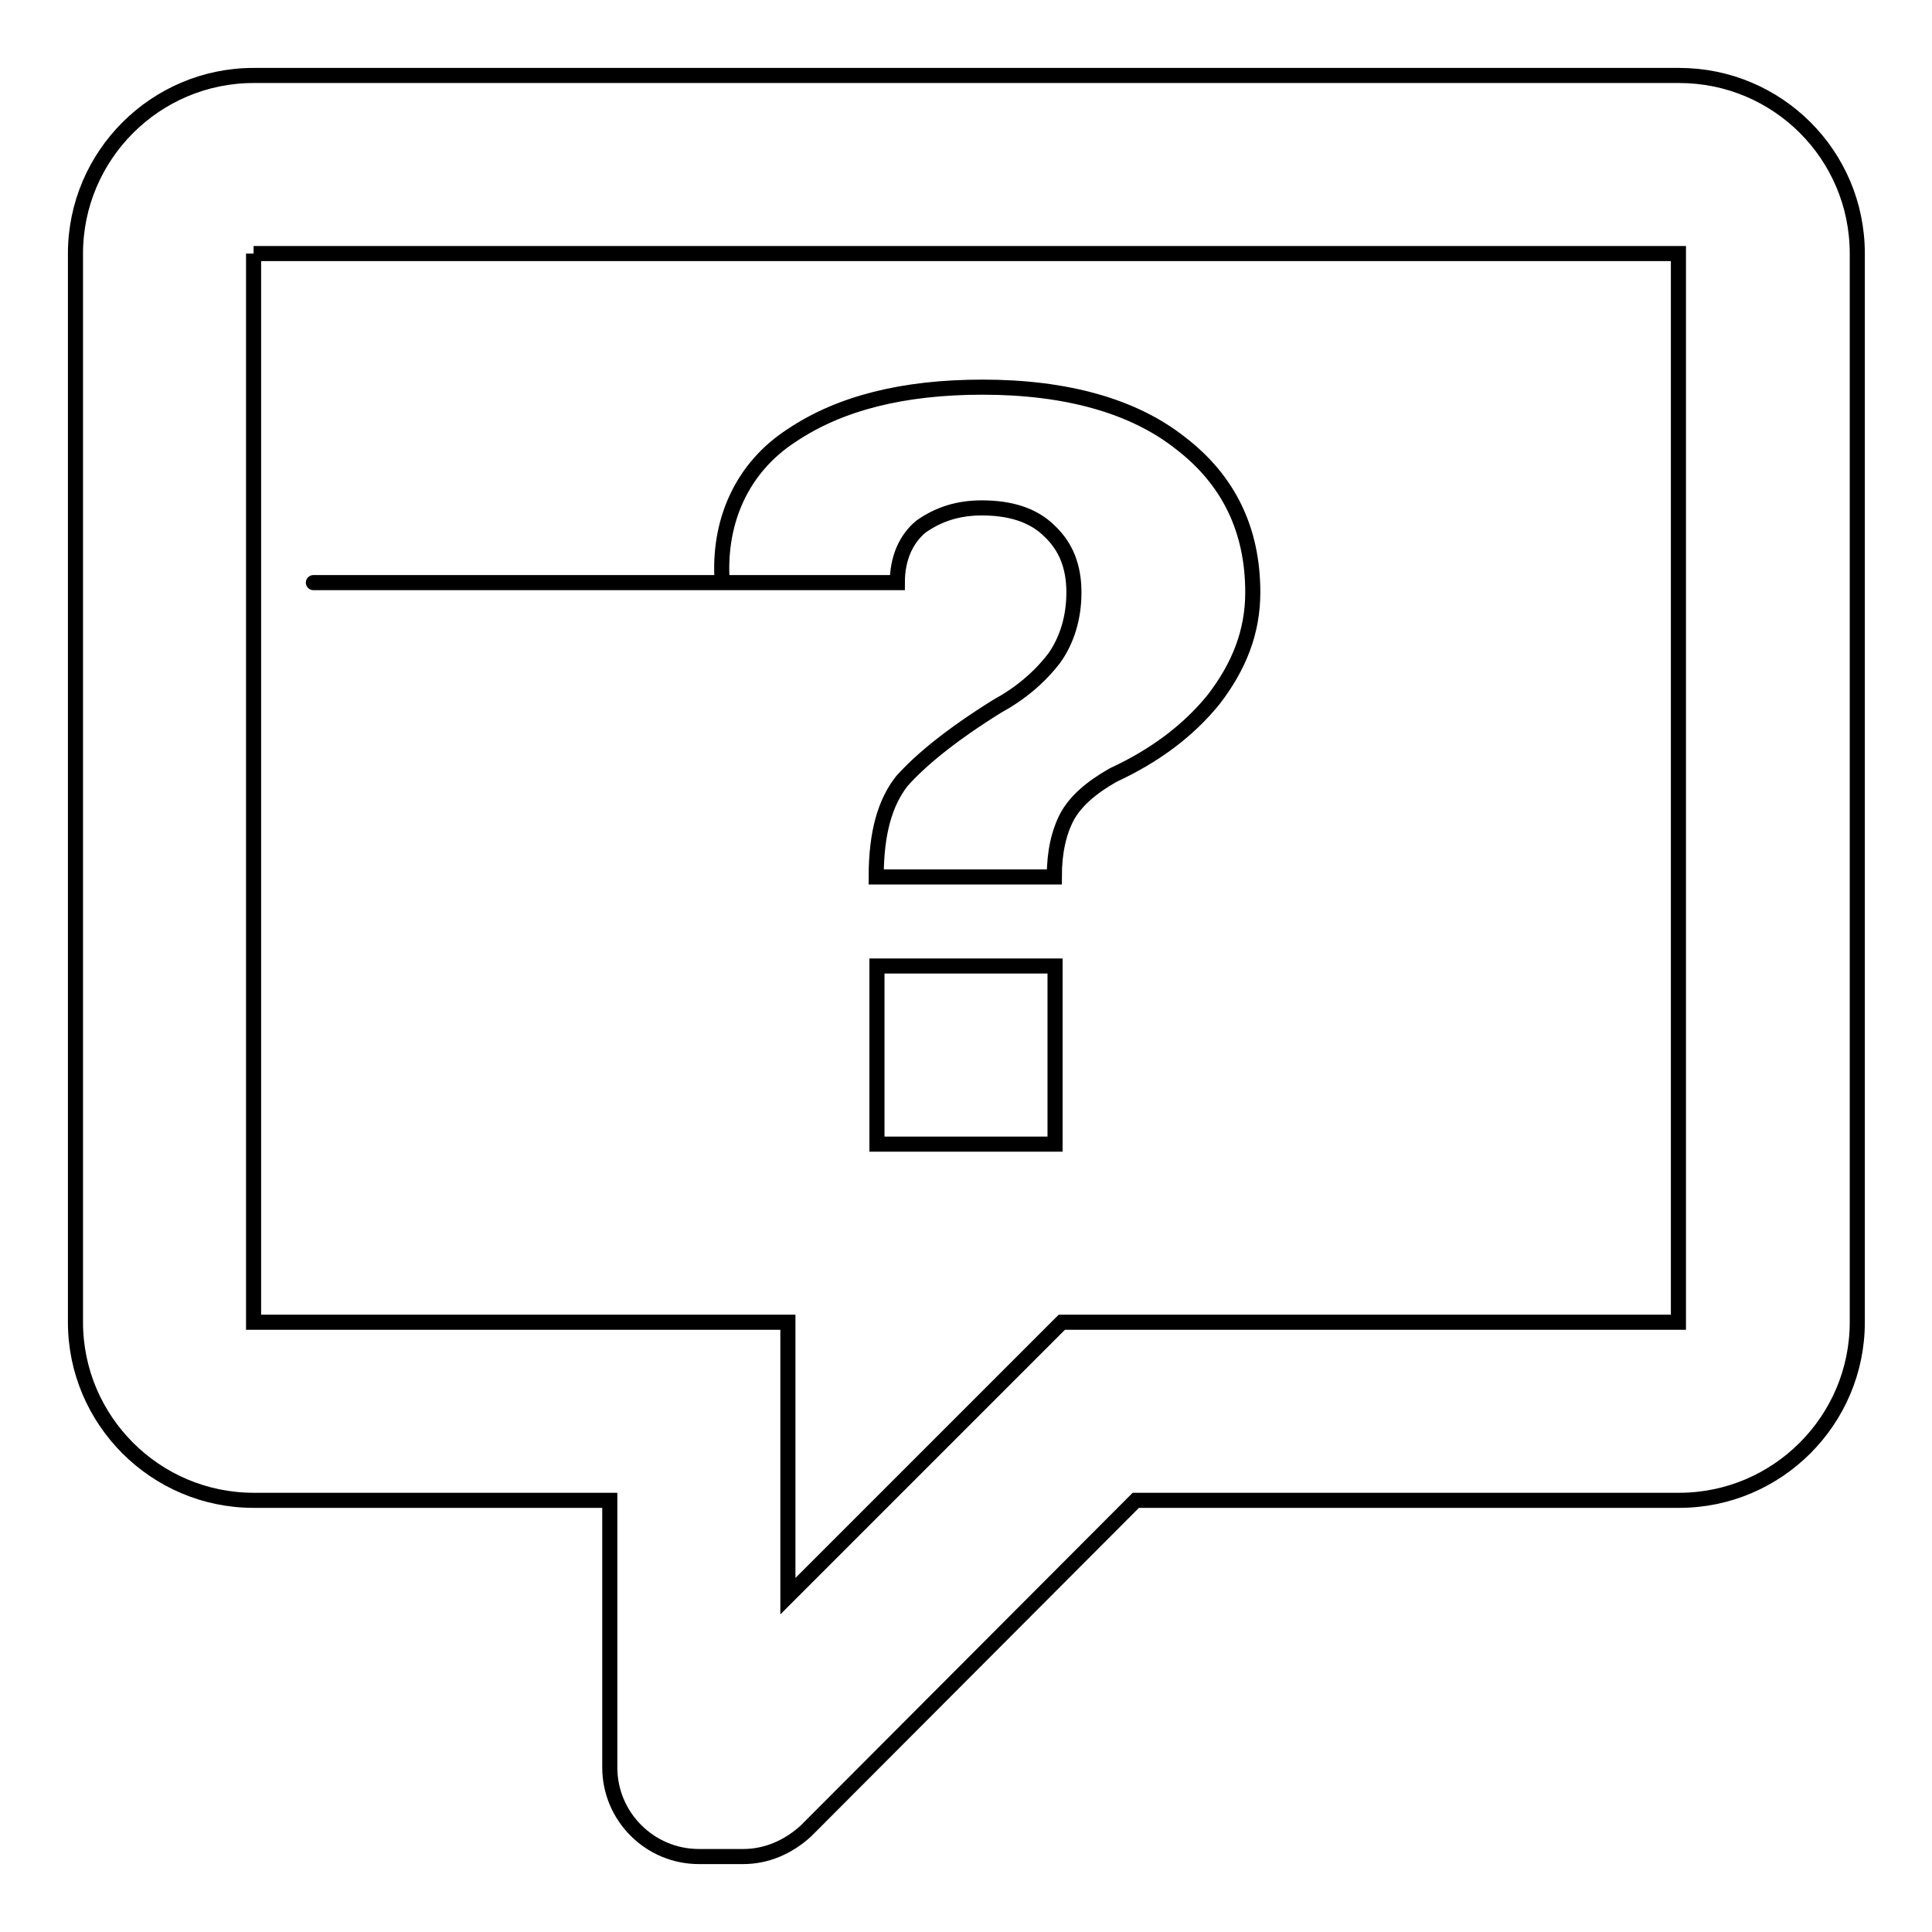 <?xml version="1.0" encoding="utf-8"?>
<!-- Svg Vector Icons : http://www.onlinewebfonts.com/icon -->
<!DOCTYPE svg PUBLIC "-//W3C//DTD SVG 1.1//EN" "http://www.w3.org/Graphics/SVG/1.1/DTD/svg11.dtd">
<svg version="1.1" xmlns="http://www.w3.org/2000/svg" xmlns:xlink="http://www.w3.org/1999/xlink" x="0px" y="0px" viewBox="0 0 256 256" enable-background="new 0 0 256 256" xml:space="preserve">
<g> <path stroke-width="2" fill-opacity="0" stroke="#000000"  d="M33.6,10C20.6,10,10,20.6,10,33.6v141.6c0,13,10.6,23.6,23.6,23.6h47.2v35.4c0,6.5,5.3,11.8,11.8,11.8h5.9 l0,0c3,0,5.9-1.2,8.3-3.4l43.7-43.8h72c13,0,23.6-10.6,23.6-23.6V33.6c0-13.1-10.6-23.6-23.6-23.6H33.6 M33.6,33.6h188.8v141.6 h-81.7l-36.3,36.3v-36.3H33.6V33.6 M130.2,51.3c-10.5,0-18.9,2.1-25.3,6.4c-6.5,4.2-9.8,11.3-9.2,19.5c-106.9,0-31.9,0,23.2,0 c0-3.3,1.2-5.8,3.1-7.4c2.4-1.7,5-2.5,8.1-2.5c3.7,0,6.8,0.9,9,3.1c2.1,2,3.2,4.6,3.2,8.1c0,3.3-0.9,6.3-2.6,8.7 c-2,2.6-4.5,4.7-7.6,6.4c-6.1,3.8-10.1,7.1-12.6,9.9c-2.2,2.8-3.4,6.8-3.4,12.7h23.6c0-3.3,0.6-5.9,1.7-8c1.1-2,3.1-3.8,6.1-5.5 c5.4-2.5,9.9-5.8,13.3-10c3.4-4.4,5.2-9,5.2-14.2c0-8.3-3.2-14.9-9.6-19.8C150.2,53.8,141.3,51.3,130.2,51.3 M116.2,128v23.6h23.6 V128H116.2z"/></g>
</svg>